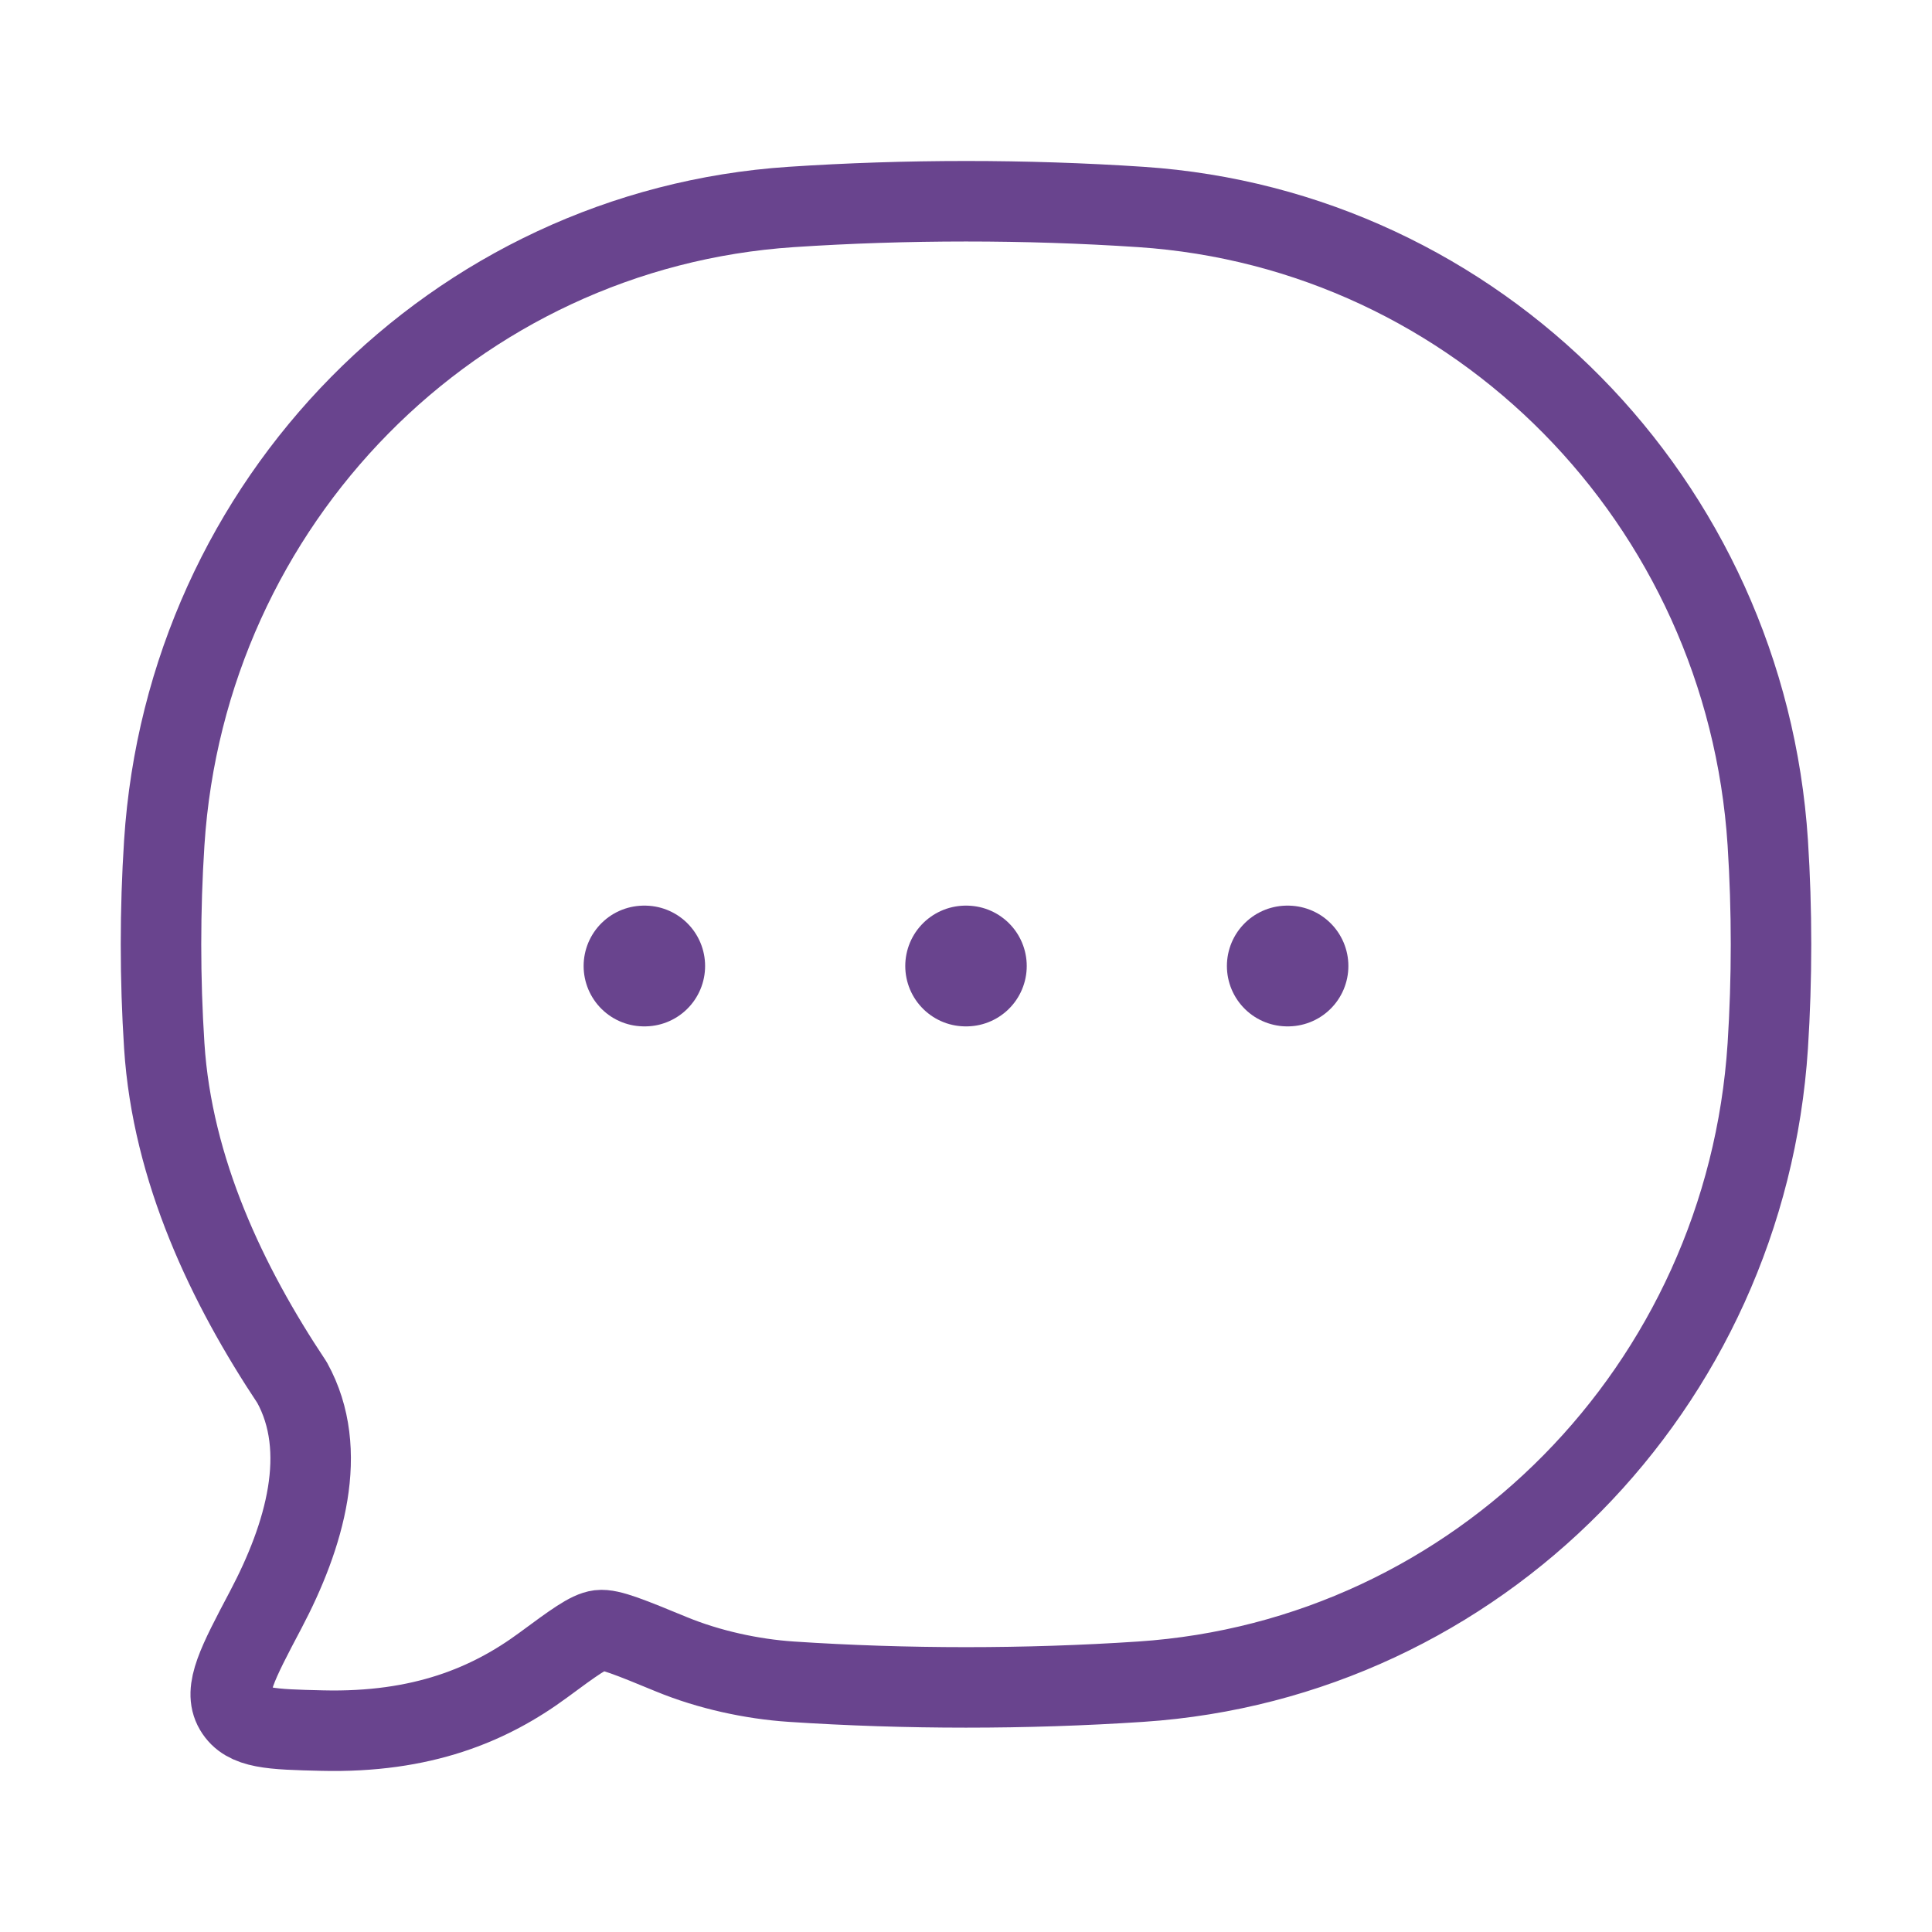 <svg width="48" height="48" viewBox="0 0 48 48" fill="none" xmlns="http://www.w3.org/2000/svg">
<path d="M28.341 41.781C36.707 41.225 43.371 34.466 43.92 25.982C44.027 24.321 44.027 22.602 43.92 20.941C43.371 12.457 36.707 5.698 28.341 5.142C25.487 4.952 22.507 4.953 19.659 5.142C11.293 5.698 4.629 12.457 4.081 20.941C3.973 22.602 3.973 24.321 4.081 25.982C4.28 29.072 5.647 31.933 7.256 34.349C8.19 36.041 7.574 38.152 6.601 39.996C5.899 41.325 5.548 41.99 5.83 42.47C6.112 42.95 6.741 42.966 7.999 42.996C10.488 43.057 12.166 42.351 13.498 41.369C14.253 40.812 14.631 40.534 14.891 40.502C15.151 40.47 15.664 40.681 16.688 41.103C17.609 41.482 18.678 41.716 19.659 41.781C22.507 41.97 25.487 41.971 28.341 41.781Z" stroke="#69448E" stroke-width="2" stroke-linejoin="round"/>
<path d="M23.991 24H24.009M31.982 24H32M16 24H16.018" stroke="#69448E" stroke-width="3" stroke-linecap="round" stroke-linejoin="round"/>
</svg>
